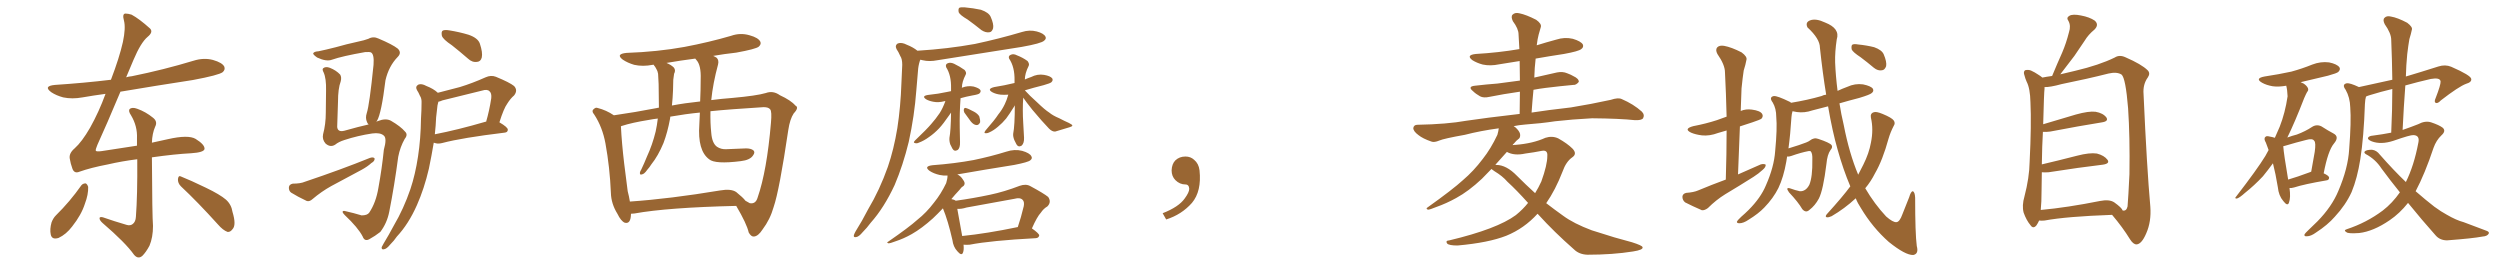 <svg xmlns="http://www.w3.org/2000/svg" xmlns:xlink="http://www.w3.org/1999/xlink" width="1350" height="150"><path fill="#996633" padding="10" d="M43.95 100.05L43.95 100.05Q44.82 99.02 46.29 99.02L46.29 99.02Q47.17 99.46 47.61 100.93L47.61 100.93Q47.75 105.03 45.85 110.01L45.85 110.01Q43.95 116.02 38.96 122.31L38.96 122.31Q35.74 126.56 31.64 128.47L31.64 128.47Q27.98 129.64 27.39 126.56L27.39 126.56Q26.81 123.78 27.83 120.12L27.83 120.12Q28.71 117.77 30.18 116.31L30.18 116.31Q37.79 108.84 43.95 100.05ZM97.71 100.63L97.71 100.63Q95.95 98.88 96.09 96.68L96.09 96.68Q96.39 94.48 97.85 95.36L97.85 95.36Q102.69 97.27 111.18 101.37L111.18 101.37Q118.80 105.03 122.02 107.81L122.02 107.81Q124.95 110.45 125.54 114.40L125.54 114.40Q127.73 121.58 125.54 123.78L125.54 123.78Q124.37 125.39 122.90 125.24L122.90 125.24Q120.41 124.37 117.63 121.14L117.63 121.14Q106.64 108.98 97.71 100.63ZM82.03 84.96L82.03 84.96L82.03 84.96Q82.18 116.75 82.62 122.02L82.62 122.02Q82.62 128.17 80.71 132.71L80.71 132.71Q78.81 136.23 76.90 138.13L76.90 138.13Q74.56 140.19 72.36 137.55L72.36 137.55Q67.82 131.10 55.37 120.41L55.37 120.41Q53.91 119.09 53.76 118.07L53.76 118.07Q53.61 116.89 55.52 117.33L55.52 117.33Q61.82 119.53 68.41 121.44L68.41 121.44Q70.31 122.02 71.63 121.00L71.63 121.00Q73.24 119.82 73.39 117.04L73.39 117.04Q74.27 105.47 74.12 85.99L74.12 85.99Q65.92 87.01 58.30 88.77L58.30 88.77Q49.07 90.53 42.92 92.72L42.92 92.72Q40.14 93.90 39.11 91.11L39.11 91.11Q38.09 88.33 37.65 85.55L37.65 85.55Q37.21 82.76 40.28 80.13L40.28 80.13Q44.24 76.61 48.63 68.99L48.63 68.99Q53.47 60.35 56.98 50.68L56.98 50.68Q50.39 51.56 44.53 52.59L44.53 52.59Q38.96 53.61 34.13 52.59L34.13 52.59Q30.32 51.56 27.69 49.80L27.69 49.80Q23.14 46.44 29.74 45.85L29.74 45.85Q45.41 44.82 59.91 43.07L59.91 43.07Q64.45 31.20 66.36 22.71L66.36 22.71Q67.97 15.09 66.94 11.13L66.94 11.13Q65.92 7.47 67.68 7.32L67.68 7.32Q69.14 7.32 71.04 7.91L71.04 7.91Q75.15 10.11 81.01 15.38L81.01 15.38Q82.91 17.29 79.69 19.92L79.69 19.92Q76.03 23.00 72.07 32.37L72.07 32.37Q70.02 37.21 68.12 41.75L68.12 41.75Q69.43 41.31 71.19 41.16L71.19 41.16Q88.48 37.65 104.44 32.81L104.44 32.81Q110.01 31.05 114.99 32.37L114.99 32.37Q120.12 33.84 121.14 36.04L121.14 36.04Q121.73 37.65 120.26 38.96L120.26 38.96Q118.21 40.58 104.15 43.21L104.15 43.21Q84.08 46.29 65.04 49.51L65.04 49.51Q57.42 67.68 52.59 78.22L52.59 78.22Q51.56 80.71 51.71 81.30L51.71 81.30Q51.86 82.03 54.93 81.59L54.93 81.59Q65.19 79.98 73.97 78.66L73.97 78.66Q73.97 76.61 73.97 74.71L73.97 74.71Q74.27 68.12 70.75 62.26L70.75 62.26Q69.14 59.91 70.02 58.89L70.02 58.89Q71.34 57.71 74.12 58.74L74.12 58.74Q78.66 60.35 82.62 63.57L82.62 63.57Q85.25 65.63 83.79 68.41L83.79 68.41Q82.18 72.07 82.03 77.05L82.03 77.05Q86.57 76.03 90.67 75.15L90.67 75.15Q101.66 72.66 105.62 75L105.62 75Q110.60 78.08 110.45 80.42L110.45 80.42Q110.16 82.32 103.13 82.76L103.13 82.76Q94.48 83.20 82.03 84.96ZM203.32 65.77L203.32 65.77Q203.61 65.48 204.20 65.33L204.20 65.33Q208.30 63.72 211.08 65.19L211.08 65.19Q216.36 68.26 218.70 71.04L218.70 71.04Q220.46 72.66 218.55 75L218.55 75Q216.06 79.39 215.04 84.67L215.04 84.67Q212.99 100.20 210.21 114.26L210.21 114.26Q209.03 120.41 205.37 125.24L205.37 125.24Q202.59 127.44 199.37 129.20L199.37 129.20Q196.88 130.52 195.85 127.73L195.85 127.73Q193.36 122.90 186.18 116.16L186.18 116.16Q185.01 114.99 185.01 114.40L185.01 114.40Q185.01 113.53 186.91 114.11L186.91 114.11Q190.87 114.99 195.26 116.31L195.26 116.31Q198.34 116.31 199.37 114.84L199.37 114.84Q203.03 109.42 204.35 101.37L204.35 101.37Q206.25 90.97 207.28 80.86L207.28 80.86Q209.03 74.71 207.28 73.24L207.28 73.24Q205.37 71.48 200.98 72.07L200.98 72.07Q193.21 73.24 186.04 75.59L186.04 75.59Q182.81 76.61 181.05 78.08L181.05 78.08Q178.42 79.83 175.78 77.49L175.78 77.49Q173.88 75.29 174.46 72.51L174.46 72.51Q175.93 67.09 175.93 60.79L175.93 60.79Q176.07 54.20 176.07 48.93L176.07 48.93Q176.22 42.33 174.76 39.11L174.76 39.11Q173.88 37.50 174.46 36.91L174.46 36.91Q175.78 35.74 178.13 36.62L178.13 36.62Q181.49 37.94 183.69 40.28L183.69 40.28Q184.57 41.75 183.98 43.95L183.98 43.95Q182.52 47.90 182.52 54.93L182.52 54.93Q182.23 61.82 182.08 68.55L182.08 68.55Q182.37 71.48 185.89 70.61L185.89 70.61Q194.24 68.26 198.34 67.38L198.34 67.38Q198.63 67.24 199.07 67.24L199.07 67.24Q198.34 66.50 198.19 65.92L198.19 65.92Q197.17 63.72 198.05 61.08L198.05 61.08Q199.51 56.69 201.71 35.01L201.71 35.01Q202.15 29.15 200.24 28.27L200.24 28.27Q199.51 27.98 197.17 28.13L197.17 28.13Q184.72 30.32 179.30 32.23L179.30 32.23Q176.22 33.40 171.24 31.05L171.24 31.05Q168.75 29.30 169.19 28.71L169.19 28.71Q169.63 27.83 171.97 27.69L171.97 27.69Q175.63 26.95 181.35 25.49L181.35 25.49Q186.91 23.88 193.65 22.41L193.65 22.41Q196.58 21.83 198.93 20.95L198.93 20.95Q201.56 19.48 204.35 20.80L204.35 20.80Q211.96 24.02 214.75 26.22L214.75 26.22Q217.09 28.42 214.75 30.76L214.75 30.76Q209.91 35.74 208.15 43.36L208.15 43.36Q205.96 61.23 203.61 65.19L203.61 65.19Q203.32 65.33 203.32 65.77ZM158.06 99.17L158.06 99.17Q162.30 99.17 164.65 98.14L164.65 98.14Q184.28 91.55 199.80 85.25L199.80 85.25Q201.71 84.67 202.29 85.55L202.29 85.55Q202.44 87.01 200.54 88.04L200.54 88.04Q198.49 89.94 195.26 91.70L195.26 91.70Q187.21 96.09 178.86 100.49L178.86 100.49Q173.58 103.42 168.75 107.52L168.75 107.52Q167.14 108.98 165.67 108.54L165.67 108.54Q160.69 106.20 157.18 104.00L157.18 104.00Q155.86 102.98 156.01 101.07L156.01 101.07Q156.15 99.61 158.06 99.17ZM244.04 24.46L244.04 24.46Q239.21 21.24 238.62 19.34L238.62 19.34Q238.18 17.14 239.06 16.55L239.06 16.55Q240.09 15.97 242.72 16.41L242.72 16.41Q248.14 17.29 252.98 18.75L252.98 18.75Q258.11 20.51 259.13 23.58L259.13 23.58Q260.74 28.42 260.16 31.05L260.16 31.05Q259.57 33.25 257.67 33.40L257.67 33.40Q255.03 33.84 252.69 31.64L252.69 31.64Q248.14 27.69 244.04 24.46ZM236.43 50.10L236.43 50.10Q242.43 48.49 248.29 47.02L248.29 47.02Q255.03 44.97 262.21 41.75L262.21 41.75Q265.14 40.43 267.77 41.46L267.77 41.46Q275.24 44.53 277.59 46.44L277.59 46.44Q279.79 48.78 277.59 51.56L277.59 51.56Q275.68 53.17 273.93 55.96L273.93 55.96Q272.02 58.59 269.68 66.06L269.68 66.06Q274.22 68.70 274.22 70.02L274.22 70.02Q274.22 71.48 272.46 71.63L272.46 71.63Q249.46 74.41 238.92 77.20L238.92 77.20Q236.72 77.78 235.25 77.34L235.25 77.34Q234.81 77.20 234.23 77.05L234.23 77.05Q233.06 84.08 231.59 91.11L231.59 91.11Q229.10 101.81 225.15 110.74L225.15 110.74Q220.61 121.00 214.31 127.73L214.31 127.73Q212.84 129.93 210.64 132.13L210.64 132.13Q208.74 134.47 207.28 134.62L207.28 134.62Q205.96 134.91 206.10 133.45L206.10 133.45Q206.54 132.57 207.13 131.54L207.13 131.54Q210.06 126.71 212.70 121.73L212.70 121.73Q217.97 112.79 221.63 102.10L221.63 102.10Q224.27 94.19 225.73 84.52L225.73 84.52Q227.20 75 227.34 64.01L227.34 64.01Q227.64 59.33 227.64 55.66L227.64 55.66Q227.78 53.17 226.76 51.71L226.76 51.71Q226.03 49.95 225.15 48.63L225.15 48.63Q224.12 46.73 225.88 45.70L225.88 45.70Q227.64 44.97 230.27 46.44L230.27 46.44Q234.08 47.90 236.43 50.10ZM235.25 67.82L235.25 67.82L235.25 67.82Q234.96 70.17 234.81 72.51L234.81 72.51Q246.97 70.17 262.06 65.77L262.06 65.77Q262.35 65.63 262.50 65.77L262.50 65.77Q264.26 59.77 265.28 53.03L265.28 53.03Q265.58 50.24 264.26 49.22L264.26 49.22Q263.09 48.05 260.30 48.93L260.30 48.93Q249.90 51.42 238.92 54.20L238.92 54.20Q237.60 54.79 236.72 54.93L236.72 54.93Q236.13 56.84 235.99 59.18L235.99 59.18Q235.40 63.28 235.25 67.82ZM340.72 115.43L340.72 115.43Q340.72 115.58 340.72 115.72L340.72 115.72Q340.58 121.14 337.35 120.26L337.35 120.26Q335.30 119.38 333.40 115.43L333.40 115.43Q330.03 110.01 329.88 104.15L329.88 104.15Q329.30 90.38 326.95 77.49L326.95 77.49Q325.34 68.70 320.95 61.96L320.95 61.96Q319.19 59.91 320.65 58.89L320.65 58.89Q321.68 57.86 322.71 58.30L322.71 58.30Q327.39 59.47 331.49 62.26L331.49 62.26Q342.92 60.64 354.93 58.30L354.93 58.30Q355.22 58.15 355.81 58.15L355.81 58.15Q355.81 52.15 355.66 45.41L355.66 45.41Q355.52 42.19 355.37 39.84L355.37 39.84Q355.08 38.23 354.49 37.35L354.49 37.35Q353.76 35.89 353.17 35.30L353.17 35.30Q353.03 35.01 353.03 35.01L353.03 35.01Q352.59 34.86 352.44 35.01L352.44 35.01Q347.02 36.04 342.48 35.01L342.48 35.01Q338.96 33.98 336.33 32.23L336.33 32.23Q332.23 29.15 338.38 28.56L338.38 28.56Q355.08 27.98 369.58 25.34L369.58 25.34Q382.76 22.85 394.78 19.34L394.78 19.34Q399.76 17.58 404.74 19.04L404.74 19.04Q409.57 20.36 410.60 22.56L410.60 22.56Q411.18 23.88 409.72 25.20L409.72 25.20Q408.11 26.51 397.56 28.42L397.56 28.42Q390.97 29.15 385.11 30.18L385.11 30.18Q386.13 30.62 387.01 31.20L387.01 31.20Q388.33 32.52 387.74 34.86L387.74 34.86Q384.96 45.12 384.08 54.05L384.08 54.05Q389.65 53.32 395.51 52.88L395.51 52.88Q408.54 51.71 413.53 50.24L413.53 50.24Q417.48 48.78 421.14 51.42L421.14 51.42Q427.15 54.20 429.49 56.98L429.49 56.98Q431.69 58.01 428.61 61.23L428.61 61.23Q426.56 64.31 425.68 70.17L425.68 70.17Q420.85 102.83 417.77 111.77L417.77 111.77Q415.87 118.51 411.77 123.93L411.77 123.93Q409.42 127.59 407.08 127.73L407.08 127.73Q405.62 127.88 404.30 125.54L404.30 125.54Q403.27 120.85 397.56 111.18L397.56 111.18Q360.35 112.06 342.63 115.28L342.63 115.28Q341.31 115.43 340.72 115.43ZM397.56 103.71L397.56 103.71Q401.22 106.64 402.54 108.40L402.54 108.40Q403.86 109.13 404.88 109.72L404.88 109.72Q408.11 110.30 409.13 106.64L409.13 106.64Q414.11 92.29 416.31 66.36L416.31 66.36Q416.89 60.06 415.87 59.03L415.87 59.03Q414.99 57.86 412.35 57.86L412.35 57.86Q393.46 59.03 383.64 60.06L383.64 60.06Q383.50 66.36 384.08 71.78L384.08 71.78Q384.52 77.34 387.16 79.25L387.16 79.25Q389.36 80.71 392.14 80.57L392.14 80.57Q397.56 80.27 402.83 80.13L402.83 80.13Q405.47 80.13 406.79 81.15L406.79 81.15Q407.96 82.18 406.64 83.94L406.64 83.94Q405.03 86.43 400.05 87.01L400.05 87.01Q386.13 88.77 382.91 85.99L382.91 85.99Q376.61 81.30 377.64 67.24L377.64 67.24Q377.78 63.87 377.93 60.79L377.93 60.79Q370.31 61.52 361.96 62.99L361.96 62.99Q361.82 63.57 361.82 64.16L361.82 64.16Q360.50 71.34 358.30 77.20L358.30 77.20Q355.37 84.23 351.71 88.77L351.71 88.77Q350.83 90.23 349.51 91.70L349.51 91.70Q347.90 94.04 346.58 94.19L346.58 94.19Q345.41 94.63 345.56 93.16L345.56 93.16Q345.70 92.43 346.29 91.55L346.29 91.55Q347.90 88.18 349.37 84.52L349.37 84.52Q352.29 78.22 354.05 71.04L354.05 71.04Q354.79 67.68 355.22 64.01L355.22 64.01Q352.59 64.31 350.39 64.75L350.39 64.75Q341.31 66.21 335.89 67.97L335.89 67.97Q335.30 68.12 335.30 68.26L335.30 68.26Q335.74 77.20 337.06 88.33L337.06 88.33Q338.09 96.97 338.96 103.27L338.96 103.27Q339.70 106.05 340.14 108.84L340.14 108.84Q361.67 107.37 388.92 102.83L388.92 102.83Q394.78 101.81 397.56 103.71ZM378.08 54.79L378.08 54.79L378.08 54.79Q378.37 48.49 378.37 42.77L378.37 42.77Q378.66 35.16 376.03 32.37L376.03 32.37Q375.59 31.79 375.44 31.64L375.44 31.64Q367.38 32.67 359.91 33.98L359.91 33.98Q362.40 35.01 363.87 36.47L363.87 36.47Q365.04 37.94 364.01 39.84L364.01 39.84Q363.72 41.60 363.57 43.07L363.57 43.07Q363.43 45.70 363.43 48.78L363.43 48.78Q363.28 52.88 362.84 56.98L362.84 56.98Q369.73 55.66 378.08 54.79ZM522.51 10.55L522.51 10.55Q518.26 8.06 517.68 6.59L517.68 6.59Q517.38 4.83 517.97 4.25L517.97 4.25Q518.70 3.81 520.90 3.96L520.90 3.96Q525.59 4.39 529.69 5.27L529.69 5.27Q533.94 6.74 534.96 9.08L534.96 9.08Q536.72 13.04 536.28 15.23L536.28 15.23Q535.69 17.29 534.23 17.43L534.23 17.43Q532.18 17.72 529.98 16.26L529.98 16.26Q526.17 13.18 522.51 10.55ZM495.41 27.39L495.41 27.39Q511.96 26.37 526.46 23.73L526.46 23.73Q539.50 20.95 551.81 17.29L551.81 17.29Q555.91 15.97 559.86 16.99L559.86 16.99Q563.67 18.02 564.55 19.78L564.55 19.78Q565.14 20.95 563.82 21.97L563.82 21.97Q562.35 23.44 551.66 25.34L551.66 25.34Q528.37 29.00 506.25 32.52L506.25 32.52Q501.86 33.40 498.19 32.52L498.19 32.52Q497.61 32.37 497.02 32.23L497.02 32.23Q496.88 32.37 496.73 32.81L496.73 32.81Q495.85 35.60 495.70 38.38L495.70 38.38Q495.26 43.36 494.82 48.78L494.82 48.78Q493.80 62.55 490.72 76.61L490.72 76.61Q487.65 89.21 483.11 99.90L483.11 99.90Q477.39 112.21 470.21 120.26L470.21 120.26Q468.16 123.05 465.82 125.39L465.82 125.39Q463.77 127.88 462.30 128.03L462.30 128.03Q460.69 128.32 461.13 126.86L461.13 126.86Q461.43 125.98 462.01 124.95L462.01 124.95Q465.53 119.38 468.75 113.09L468.75 113.09Q475.05 102.54 479.44 90.09L479.44 90.09Q482.67 80.71 484.57 69.14L484.57 69.14Q486.33 57.71 486.77 44.82L486.77 44.82Q487.06 39.40 487.21 35.01L487.21 35.01Q487.21 31.79 486.18 30.32L486.18 30.32Q485.16 27.98 484.13 26.51L484.13 26.51Q483.11 24.46 484.86 23.44L484.86 23.44Q486.91 22.71 489.70 24.17L489.70 24.17Q493.07 25.49 495.41 27.39ZM510.50 54.64L510.50 54.64Q510.21 54.49 510.06 54.64L510.06 54.64Q506.69 55.52 503.91 54.93L503.91 54.93Q501.56 54.49 500.10 53.61L500.10 53.61Q497.46 51.86 501.12 51.27L501.12 51.27Q506.84 50.68 511.38 49.66L511.38 49.66Q512.55 49.37 513.57 49.22L513.57 49.22Q513.57 48.19 513.57 47.61L513.57 47.61Q513.72 40.72 510.94 36.33L510.94 36.33Q510.35 34.72 511.82 34.13L511.82 34.13Q513.28 33.54 515.19 34.42L515.19 34.42Q518.26 35.89 520.90 37.79L520.90 37.79Q522.07 39.26 521.48 40.28L521.48 40.28Q519.43 44.24 519.43 47.31L519.43 47.31Q519.29 47.31 519.29 47.46L519.29 47.46Q519.43 47.31 519.58 47.31L519.58 47.31Q522.66 46.14 525.73 46.73L525.73 46.73Q528.81 47.61 529.39 48.63L529.39 48.63Q529.83 49.51 528.96 50.39L528.96 50.39Q528.52 50.98 525 51.56L525 51.56Q521.78 52.15 518.70 53.03L518.70 53.03Q518.12 60.79 518.26 69.14L518.26 69.14Q518.26 72.95 518.41 76.61L518.41 76.61Q518.55 79.98 517.09 81.01L517.09 81.01Q515.33 82.03 514.31 80.27L514.31 80.27Q513.72 78.96 513.13 77.93L513.13 77.93Q512.55 76.17 512.70 74.41L512.70 74.41Q513.43 70.61 513.57 60.79L513.57 60.79Q513.13 61.38 512.55 62.26L512.55 62.26Q509.33 66.94 507.13 69.29L507.13 69.29Q504.49 72.07 501.71 73.97L501.71 73.97Q498.93 76.03 496.14 77.05L496.14 77.05Q494.97 77.64 493.95 77.20L493.95 77.20Q492.92 77.05 494.24 75.73L494.24 75.73Q500.54 69.73 502.88 66.94L502.88 66.94Q505.22 64.31 507.42 61.08L507.42 61.08Q509.03 58.59 510.50 54.64ZM520.75 60.79L520.75 60.79Q520.31 59.77 520.46 59.18L520.46 59.18Q520.61 58.15 521.48 58.30L521.48 58.30Q522.80 58.59 526.03 60.35L526.03 60.35Q527.93 61.38 528.81 62.84L528.81 62.84Q529.39 64.75 529.25 66.06L529.25 66.06Q528.52 67.68 527.20 67.53L527.20 67.53Q525.73 67.38 524.27 65.63L524.27 65.63Q522.51 63.13 520.75 60.79ZM552.54 52.73L552.54 52.73Q552.10 59.33 552.54 66.36L552.54 66.36Q552.83 70.17 552.98 74.27L552.98 74.27Q553.13 77.34 551.66 78.66L551.66 78.66Q549.90 79.69 548.88 77.93L548.88 77.93Q548.29 76.61 547.71 75.59L547.71 75.59Q546.97 73.68 547.12 72.22L547.12 72.22Q548.00 67.82 548.00 56.84L548.00 56.84Q547.85 56.98 547.71 57.42L547.71 57.42Q545.07 61.67 543.31 64.01L543.31 64.01Q541.26 66.50 538.92 68.41L538.92 68.41Q536.57 70.46 534.23 71.48L534.23 71.48Q533.06 72.07 532.03 71.92L532.03 71.92Q531.15 71.92 532.18 70.46L532.18 70.46Q537.30 64.60 539.06 61.82L539.06 61.82Q541.11 59.33 542.58 56.25L542.58 56.25Q543.60 54.20 544.48 51.12L544.48 51.12Q542.14 51.27 540.38 51.12L540.38 51.12Q537.74 50.83 535.84 49.80L535.84 49.80Q532.76 48.05 536.87 47.02L536.87 47.02Q542.43 46.14 547.85 44.82L547.85 44.82Q547.85 44.09 547.85 43.51L547.85 43.51Q548.00 36.18 544.92 31.64L544.92 31.64Q544.34 30.18 545.80 29.59L545.80 29.59Q547.27 28.86 549.17 29.88L549.17 29.88Q552.25 31.05 554.88 32.96L554.88 32.96Q556.05 34.57 555.47 35.60L555.47 35.60Q553.42 39.70 553.42 42.92L553.42 42.92Q555.03 42.19 556.79 41.60L556.79 41.60Q560.16 39.84 563.82 40.43L563.82 40.43Q567.19 41.02 568.21 42.33L568.21 42.33Q568.80 43.36 567.77 44.38L567.77 44.38Q567.19 44.97 563.53 46.00L563.53 46.00Q558.25 47.31 553.42 48.78L553.42 48.78Q555.91 51.56 560.01 55.22L560.01 55.22Q564.26 59.33 566.60 60.79L566.60 60.79Q568.51 62.40 572.02 63.87L572.02 63.87Q574.80 65.33 577.15 66.36L577.15 66.36Q579.20 67.38 579.05 67.82L579.05 67.82Q579.05 68.26 577.59 68.70L577.59 68.70Q573.93 69.73 569.82 71.04L569.82 71.04Q568.21 71.19 566.46 69.43L566.46 69.43Q562.79 65.63 557.52 59.33L557.52 59.33Q554.00 54.93 552.54 52.73ZM520.31 132.13L520.31 132.13Q520.61 134.91 520.02 136.38L520.02 136.38Q519.29 138.43 516.94 135.64L516.94 135.64Q514.75 133.30 514.31 129.64L514.31 129.64Q511.96 119.24 509.18 112.50L509.18 112.50Q506.10 115.72 503.76 117.92L503.76 117.92Q497.75 123.34 492.33 126.42L492.33 126.42Q487.94 128.91 483.40 130.37L483.40 130.37Q480.76 131.40 479.74 131.40L479.74 131.40Q478.56 130.96 479.59 130.52L479.59 130.52Q490.87 122.75 495.41 118.65L495.41 118.65Q500.24 114.84 504.35 109.42L504.35 109.42Q508.15 104.74 510.94 98.88L510.94 98.88Q511.67 96.53 511.67 94.78L511.67 94.78Q509.33 94.92 507.42 94.48L507.42 94.48Q504.20 93.75 502.00 92.29L502.00 92.29Q498.63 89.79 503.61 89.21L503.61 89.21Q515.48 88.33 525.73 86.43L525.73 86.43Q534.96 84.52 543.46 81.88L543.46 81.88Q547.85 80.42 551.95 81.45L551.95 81.45Q556.05 82.62 556.93 84.38L556.93 84.38Q557.67 85.55 556.35 86.57L556.35 86.57Q555.18 87.60 547.71 89.06L547.71 89.06Q532.03 91.55 516.94 94.19L516.94 94.19Q518.55 94.92 519.58 96.39L519.58 96.39Q520.75 97.85 520.90 98.88L520.90 98.88Q520.90 100.05 520.02 100.63L520.02 100.63Q519.14 101.07 518.12 102.54L518.12 102.54Q515.63 105.18 513.72 107.52L513.72 107.52Q515.33 107.81 515.92 108.25L515.92 108.25Q515.92 108.25 516.06 108.40L516.06 108.40Q525.59 107.08 534.52 105.18L534.52 105.18Q542.29 103.56 550.63 100.34L550.63 100.34Q554.00 99.17 556.35 100.49L556.35 100.49Q563.67 104.44 566.02 106.35L566.02 106.35Q567.92 109.13 565.58 111.47L565.58 111.47Q563.53 112.65 562.06 114.84L562.06 114.84Q560.01 117.04 557.23 123.34L557.23 123.34Q561.18 126.12 561.18 127.15L561.18 127.15Q560.89 128.47 559.42 128.61L559.42 128.61Q534.81 129.93 523.68 132.13L523.68 132.13Q521.78 132.28 520.31 132.13ZM519.58 127.44L519.58 127.44L519.58 127.44Q532.76 126.12 549.61 122.61L549.61 122.61Q551.37 117.48 552.83 111.33L552.83 111.33Q553.27 108.98 552.25 107.96L552.25 107.96Q550.93 106.49 547.71 107.37L547.71 107.37Q535.11 109.72 521.92 112.06L521.92 112.06Q519.14 112.94 516.94 112.79L516.94 112.79Q517.68 116.75 519.58 127.44ZM647.75 91.99L647.75 91.99L647.75 91.99Q648.93 103.27 643.65 109.57L643.65 109.57Q638.09 115.87 629.74 118.51L629.74 118.51L627.83 115.14Q636.47 111.77 639.70 107.23L639.70 107.23Q642.19 103.86 642.19 101.95L642.19 101.95Q642.04 99.61 640.14 99.61L640.14 99.61Q637.06 99.61 634.72 97.27L634.72 97.27Q632.67 95.21 632.67 91.99L632.67 91.99Q632.81 88.48 634.72 86.57L634.72 86.57Q636.91 84.52 640.14 84.52L640.14 84.52Q642.92 84.52 644.82 86.28L644.82 86.28Q647.31 88.33 647.75 91.99ZM830.27 115.43L830.27 115.43Q823.10 123.34 813.43 127.29L813.43 127.29Q803.76 131.10 787.06 132.57L787.06 132.57Q782.52 132.57 781.49 131.54L781.49 131.54Q780.32 129.93 782.67 129.79L782.67 129.79Q808.45 123.63 818.55 116.16L818.55 116.16Q822.36 113.09 825.15 109.57L825.15 109.57Q818.99 102.69 814.01 98.14L814.01 98.14Q811.38 95.07 806.98 92.43L806.98 92.43Q805.96 91.70 805.37 91.26L805.37 91.26Q802.59 94.19 800.24 96.53L800.24 96.53Q793.07 103.27 786.33 106.93L786.33 106.93Q781.05 109.86 775.63 111.77L775.63 111.77Q772.12 113.23 771.09 113.23L771.09 113.23Q769.78 112.65 770.80 112.06L770.80 112.06Q784.57 102.25 789.99 97.27L789.99 97.27Q795.70 92.43 800.68 85.84L800.68 85.84Q805.08 80.27 808.59 72.80L808.59 72.80Q809.18 70.75 809.33 69.29L809.33 69.29Q799.51 70.61 791.02 72.80L791.02 72.80Q779.59 74.85 777.25 75.88L777.25 75.88Q774.46 77.05 773.00 76.46L773.00 76.46Q768.31 74.85 765.97 72.95L765.97 72.95Q763.18 70.90 763.18 69.14L763.18 69.14Q763.48 67.38 765.38 67.38L765.38 67.38Q781.35 67.09 791.89 65.19L791.89 65.19Q801.56 63.72 820.61 61.52L820.61 61.52Q820.61 55.22 820.75 49.51L820.75 49.51Q811.52 50.83 804.35 52.29L804.35 52.29Q801.12 53.03 799.22 52.00L799.22 52.00Q796.88 50.68 795.41 49.22L795.41 49.22Q792.33 46.73 796.44 46.29L796.44 46.29Q802.73 45.56 808.59 45.12L808.59 45.12Q814.45 44.38 820.75 43.51L820.75 43.51Q820.75 37.94 820.61 32.96L820.61 32.96Q814.89 33.84 809.62 34.72L809.62 34.72Q804.79 35.74 800.68 34.86L800.68 34.86Q797.46 33.98 795.12 32.52L795.12 32.52Q791.46 29.74 796.88 29.15L796.88 29.15Q809.33 28.42 820.46 26.51L820.46 26.51Q820.17 22.27 820.02 18.60L820.02 18.60Q820.02 15.53 816.94 11.43L816.94 11.43Q815.77 8.94 816.80 7.91L816.80 7.91Q818.12 6.59 820.46 7.18L820.46 7.18Q824.12 7.91 829.54 10.69L829.54 10.69Q832.62 12.89 832.03 14.65L832.03 14.65Q831.45 16.41 830.86 18.75L830.86 18.75Q830.27 20.95 829.83 24.46L829.83 24.46Q834.96 22.85 840.38 21.39L840.38 21.39Q844.92 19.92 849.32 20.95L849.32 20.95Q853.71 22.27 854.74 24.02L854.74 24.02Q855.32 25.49 853.86 26.51L853.86 26.51Q852.54 27.69 844.48 29.15L844.48 29.15Q836.72 30.32 829.25 31.64L829.25 31.64Q828.66 36.62 828.52 41.89L828.52 41.89Q834.67 40.43 840.82 39.11L840.82 39.11Q843.90 38.53 846.24 39.55L846.24 39.55Q848.58 40.43 849.46 41.02L849.46 41.02Q852.69 42.48 852.54 44.24L852.54 44.24Q851.07 46.00 849.61 45.85L849.61 45.85Q843.02 46.44 834.67 47.46L834.67 47.46Q831.15 47.90 828.08 48.49L828.08 48.49Q827.49 54.49 827.05 60.79L827.05 60.79Q835.40 59.47 848.29 58.01L848.29 58.01Q859.13 56.25 869.82 53.91L869.82 53.91Q873.78 52.59 875.68 53.47L875.68 53.47Q882.13 56.25 886.52 60.21L886.52 60.21Q888.28 61.96 887.26 63.87L887.26 63.87Q886.38 65.04 882.86 64.89L882.86 64.89Q874.80 64.01 859.72 63.87L859.72 63.87Q848.73 64.45 839.79 65.48L839.79 65.48Q832.03 66.65 823.68 67.24L823.68 67.24Q820.17 67.53 817.38 68.12L817.38 68.12Q818.41 68.70 819.29 69.73L819.29 69.73Q820.90 71.48 820.90 72.95L820.90 72.95Q820.90 74.56 819.87 75.15L819.87 75.15Q818.99 75.73 817.53 77.49L817.53 77.49Q816.94 77.93 816.80 78.37L816.80 78.37Q817.53 78.22 818.41 78.22L818.41 78.22Q827.78 77.49 834.52 74.41L834.52 74.41Q838.18 73.24 841.41 74.71L841.41 74.71Q846.39 77.49 849.17 80.27L849.17 80.27Q851.81 83.06 849.02 84.96L849.02 84.96Q845.65 87.30 843.75 92.72L843.75 92.72Q839.94 102.54 834.96 109.72L834.96 109.72Q839.50 113.23 844.04 116.46L844.04 116.46Q849.76 120.70 859.57 124.37L859.57 124.37Q864.11 125.83 871.73 128.17L871.73 128.17Q876.71 129.49 881.25 130.81L881.25 130.81Q886.82 132.57 886.96 133.45L886.96 133.45Q887.55 134.91 881.84 135.79L881.84 135.79Q870.85 137.55 857.23 137.55L857.23 137.55Q852.69 137.40 849.90 134.62L849.90 134.62Q839.21 125.24 830.71 115.87L830.71 115.87Q830.42 115.58 830.27 115.43ZM819.14 94.92L819.14 94.92L819.14 94.92Q823.97 99.76 828.96 104.30L828.96 104.30Q830.86 101.22 832.32 98.00L832.32 98.00Q835.55 89.06 835.55 84.23L835.55 84.23Q835.84 80.86 832.62 81.45L832.62 81.45Q828.22 82.32 823.68 82.91L823.68 82.91Q817.68 84.23 813.72 82.03L813.72 82.03Q810.21 85.84 807.42 89.06L807.42 89.06Q807.57 88.92 808.01 89.06L808.01 89.06Q813.43 89.06 819.14 94.92ZM931.93 96.97L931.93 96.97Q932.37 82.91 932.37 70.46L932.37 70.46Q929.74 71.19 927.83 71.78L927.83 71.78Q923.14 73.54 919.04 73.10L919.04 73.10Q915.53 72.66 913.18 71.63L913.18 71.63Q908.94 69.58 914.36 68.12L914.36 68.12Q921.24 66.80 927.10 64.89L927.10 64.89Q929.74 63.87 932.37 62.99L932.37 62.99Q932.08 50.54 931.49 39.11L931.49 39.11Q931.49 35.01 927.39 29.15L927.39 29.15Q926.22 26.95 927.25 25.63L927.25 25.63Q928.42 24.32 931.05 24.76L931.05 24.76Q935.01 25.49 940.43 28.27L940.43 28.27Q943.65 30.62 943.07 32.37L943.07 32.37Q942.63 34.86 941.60 38.09L941.60 38.09Q941.02 41.89 940.43 47.75L940.43 47.75Q940.14 53.61 939.99 59.91L939.99 59.91Q942.77 58.74 946.00 59.18L946.00 59.18Q950.54 59.77 951.56 61.52L951.56 61.52Q952.29 62.70 951.27 64.01L951.27 64.01Q950.68 64.60 946.29 66.06L946.29 66.06Q942.63 67.24 939.55 68.26L939.55 68.26Q939.11 80.86 938.53 94.19L938.53 94.19Q944.97 91.41 950.83 88.77L950.83 88.77Q952.59 88.33 953.47 88.92L953.47 88.92Q953.61 90.23 951.86 91.70L951.86 91.70Q949.66 93.75 946.88 95.51L946.88 95.51Q939.26 100.34 931.64 104.88L931.64 104.88Q926.66 107.96 922.27 112.35L922.27 112.35Q920.51 113.67 919.04 113.53L919.04 113.53Q913.62 111.18 909.96 109.28L909.96 109.28Q908.50 108.11 908.50 106.20L908.50 106.20Q908.64 104.59 910.55 104.15L910.55 104.15Q914.65 103.86 916.99 102.83L916.99 102.83Q924.32 99.76 931.93 96.97ZM999.17 100.63L999.17 100.63Q995.36 91.70 992.29 80.71L992.29 80.71Q989.50 71.04 987.16 57.42L987.16 57.42Q982.62 58.59 978.66 59.62L978.66 59.62Q974.41 61.08 970.31 60.50L970.31 60.50Q968.99 60.21 967.97 60.06L967.97 60.06Q967.53 61.38 967.38 63.28L967.38 63.28Q966.80 72.66 965.77 80.13L965.77 80.13Q968.26 79.39 971.34 78.37L971.34 78.37Q976.32 76.76 977.34 75.88L977.34 75.88Q979.54 74.12 981.88 75L981.88 75Q988.04 77.05 989.06 78.37L989.06 78.37Q989.79 79.54 988.48 81.01L988.48 81.01Q986.72 83.50 986.28 88.48L986.28 88.48Q984.52 102.69 982.18 107.23L982.18 107.23Q980.13 111.04 977.05 113.38L977.05 113.38Q975.15 115.14 973.24 112.94L973.24 112.94Q971.04 109.13 966.06 103.86L966.06 103.86Q963.87 100.78 966.94 101.81L966.94 101.81Q969.29 102.69 971.92 103.27L971.92 103.27Q975.15 103.42 977.05 99.76L977.05 99.76Q978.81 95.51 978.66 86.28L978.66 86.28Q978.81 82.76 977.78 81.74L977.78 81.74Q977.64 81.45 976.61 81.59L976.61 81.59Q972.66 82.32 967.24 84.23L967.24 84.23Q966.06 84.67 965.04 84.52L965.04 84.52Q964.75 85.84 964.60 87.30L964.60 87.30Q963.13 95.65 960.35 101.51L960.35 101.51Q957.57 107.08 952.73 112.06L952.73 112.06Q949.51 115.43 944.24 118.65L944.24 118.65Q941.46 120.56 939.26 120.56L939.26 120.56Q937.79 120.56 937.94 119.68L937.94 119.68Q938.38 118.80 940.28 117.04L940.28 117.04Q942.33 115.28 944.24 113.38L944.24 113.38Q950.83 106.79 953.61 100.05L953.61 100.05Q958.01 90.09 958.59 81.59L958.59 81.59Q959.77 69.29 959.18 63.13L959.18 63.13Q959.18 58.59 957.28 55.37L957.28 55.37Q955.08 52.44 957.86 51.86L957.86 51.86Q959.77 51.71 966.36 54.93L966.36 54.93Q966.94 55.08 967.09 55.52L967.09 55.52Q976.03 54.05 983.64 51.86L983.64 51.86Q984.67 51.27 986.13 51.12L986.13 51.12Q984.23 39.55 982.76 25.78L982.76 25.78Q982.76 20.95 976.03 14.79L976.03 14.79Q974.71 12.01 977.49 10.99L977.49 10.99Q980.57 9.81 985.55 12.16L985.55 12.16Q993.75 15.38 991.85 21.24L991.85 21.24Q990.82 27.98 990.97 33.69L990.97 33.69Q991.26 41.02 992.29 49.07L992.29 49.07Q994.78 47.90 997.56 46.88L997.56 46.88Q1001.66 44.97 1006.05 45.56L1006.05 45.56Q1010.30 46.44 1011.33 47.90L1011.33 47.90Q1012.06 49.22 1010.74 50.24L1010.74 50.24Q1009.86 51.12 1004.00 52.88L1004.00 52.88Q998.29 54.35 993.31 55.81L993.31 55.81Q994.19 61.52 995.65 67.68L995.65 67.68Q998.58 82.76 1003.42 94.34L1003.42 94.34Q1004.88 91.55 1006.20 88.92L1006.20 88.92Q1009.28 82.76 1010.30 77.05L1010.30 77.05Q1011.77 69.87 1010.30 63.57L1010.30 63.57Q1009.86 61.23 1011.77 60.64L1011.77 60.64Q1013.09 60.06 1016.60 61.52L1016.60 61.52Q1021.58 63.57 1022.61 65.04L1022.61 65.04Q1023.63 66.50 1022.61 67.97L1022.61 67.97Q1020.85 71.34 1019.82 74.85L1019.82 74.85Q1016.60 86.57 1012.50 93.60L1012.50 93.60Q1010.30 98.00 1007.23 101.66L1007.23 101.66Q1012.21 110.16 1018.51 116.89L1018.51 116.89Q1022.17 120.12 1024.07 119.97L1024.07 119.97Q1025.83 119.82 1027.29 115.72L1027.29 115.72Q1029.05 111.47 1030.96 106.49L1030.96 106.49Q1031.84 103.42 1032.86 103.27L1032.86 103.27Q1034.03 103.56 1034.18 106.79L1034.18 106.79Q1034.18 126.12 1035.06 132.86L1035.06 132.86Q1036.23 137.11 1033.15 137.70L1033.15 137.70Q1028.91 137.84 1019.97 130.66L1019.97 130.66Q1011.18 122.90 1004.88 112.35L1004.88 112.35Q1003.13 109.72 1002.10 107.08L1002.10 107.08Q996.09 112.65 989.06 116.75L989.06 116.75Q987.45 117.48 986.43 117.33L986.43 117.33Q985.40 117.04 986.43 115.72L986.43 115.72Q995.21 106.05 999.17 100.63ZM1004.74 30.91L1004.74 30.91L1004.74 30.91Q1000.49 28.13 999.90 26.66L999.90 26.66Q999.61 24.76 1000.20 24.17L1000.20 24.17Q1001.07 23.58 1003.42 24.02L1003.42 24.02Q1007.96 24.46 1012.06 25.49L1012.06 25.49Q1016.16 26.95 1017.19 29.30L1017.19 29.30Q1018.95 33.40 1018.51 35.74L1018.51 35.74Q1017.77 37.79 1016.31 37.94L1016.31 37.94Q1014.11 38.38 1011.91 36.62L1011.91 36.62Q1008.25 33.54 1004.74 30.91ZM1101.12 119.09L1101.12 119.09Q1100.54 120.41 1099.66 121.73L1099.66 121.73Q1097.90 123.78 1096.44 121.58L1096.44 121.58Q1094.24 118.95 1092.77 114.84L1092.77 114.84Q1091.75 111.04 1093.21 106.05L1093.21 106.05Q1095.85 95.95 1096.00 87.45L1096.00 87.45Q1097.02 67.09 1096.44 55.22L1096.44 55.22Q1096.29 47.75 1094.38 44.09L1094.38 44.09Q1093.65 42.48 1093.21 40.72L1093.21 40.72Q1092.48 38.82 1093.51 37.94L1093.51 37.94Q1095.26 37.50 1096.73 38.09L1096.73 38.09Q1098.93 39.11 1100.39 40.14L1100.39 40.14Q1101.86 41.02 1102.88 41.89L1102.88 41.89Q1104.93 41.46 1108.15 41.02L1108.15 41.02Q1110.94 34.28 1113.57 28.42L1113.57 28.42Q1115.77 23.29 1117.24 17.43L1117.24 17.43Q1118.41 13.92 1116.94 11.28L1116.94 11.28Q1115.63 9.52 1117.53 8.50L1117.53 8.50Q1119.29 7.47 1123.68 8.35L1123.68 8.35Q1128.37 9.23 1131.15 11.13L1131.15 11.13Q1133.64 13.33 1131.01 15.97L1131.01 15.97Q1127.64 18.75 1125.73 21.97L1125.73 21.97Q1122.95 26.07 1120.17 30.18L1120.17 30.18Q1117.09 34.28 1112.55 40.14L1112.55 40.14Q1116.06 39.26 1120.61 38.23L1120.61 38.23Q1133.64 35.16 1141.99 31.05L1141.99 31.05Q1144.48 29.44 1147.71 30.91L1147.71 30.91Q1156.49 34.72 1159.72 37.94L1159.72 37.94Q1161.33 39.55 1159.86 41.75L1159.86 41.75Q1157.08 45.56 1157.52 50.83L1157.52 50.83Q1159.28 90.38 1161.18 111.62L1161.18 111.62Q1161.77 119.68 1158.98 125.98L1158.98 125.98Q1156.49 131.84 1153.71 131.98L1153.71 131.98Q1151.95 131.98 1150.20 129.20L1150.20 129.20Q1146.24 122.75 1140.53 116.02L1140.53 116.02Q1115.92 116.89 1104.05 119.09L1104.05 119.09Q1102.44 119.24 1101.12 119.09ZM1141.70 109.28L1141.70 109.28L1141.70 109.28Q1145.80 112.21 1146.24 113.67L1146.24 113.67Q1148.29 114.11 1148.88 111.47L1148.88 111.47Q1149.32 106.35 1149.90 94.04L1149.90 94.04Q1150.20 73.83 1149.17 58.45L1149.17 58.45Q1147.85 42.19 1145.65 40.28L1145.65 40.28Q1143.16 38.67 1138.62 39.70L1138.62 39.70Q1127.05 42.63 1113.28 45.41L1113.28 45.41Q1106.84 47.17 1104.05 47.02L1104.05 47.02Q1104.05 47.31 1104.05 47.90L1104.05 47.90Q1103.76 49.80 1103.32 67.09L1103.32 67.09Q1111.67 64.60 1121.04 61.82L1121.04 61.82Q1127.93 59.91 1131.59 60.35L1131.59 60.35Q1135.69 61.08 1137.45 63.43L1137.45 63.43Q1138.77 65.48 1135.11 66.06L1135.11 66.06Q1123.10 67.97 1107.13 71.04L1107.13 71.04Q1104.93 71.34 1103.17 71.19L1103.17 71.19Q1102.73 78.52 1102.59 88.77L1102.59 88.77Q1111.38 86.72 1121.63 84.08L1121.63 84.08Q1128.37 82.32 1132.32 82.91L1132.32 82.91Q1136.28 83.94 1138.04 86.28L1138.04 86.28Q1139.50 88.33 1135.55 88.92L1135.55 88.92Q1123.10 90.38 1106.25 93.02L1106.25 93.02Q1104.05 93.16 1102.59 93.02L1102.59 93.02Q1102.44 97.71 1102.44 102.98L1102.44 102.98Q1102.44 109.28 1102.00 113.38L1102.00 113.38Q1116.36 112.06 1133.94 108.54L1133.94 108.54Q1139.06 107.52 1141.70 109.28ZM1236.33 101.51L1236.33 101.51Q1237.06 106.64 1236.04 109.42L1236.04 109.42Q1235.30 111.62 1232.96 108.54L1232.96 108.54Q1230.47 105.62 1230.03 101.07L1230.03 101.07Q1228.86 93.90 1227.39 88.18L1227.39 88.18Q1224.61 91.99 1221.97 95.21L1221.97 95.21Q1217.29 100.20 1212.30 104.15L1212.30 104.15Q1209.38 106.79 1207.91 107.23L1207.91 107.23Q1206.45 107.23 1207.47 106.20L1207.47 106.20Q1218.90 91.41 1223.29 84.23L1223.29 84.23Q1224.17 82.47 1225.05 81.01L1225.05 81.01Q1224.17 78.81 1223.58 77.05L1223.58 77.05Q1222.27 74.85 1223.29 73.97L1223.29 73.97Q1223.88 73.24 1225.34 73.68L1225.34 73.68Q1227.10 73.97 1228.42 74.41L1228.42 74.41Q1229.74 71.48 1231.05 68.41L1231.05 68.41Q1233.98 60.94 1235.30 52.00L1235.30 52.00Q1235.16 48.49 1234.57 46.29L1234.57 46.29Q1230.47 47.02 1227.25 46.58L1227.25 46.58Q1223.88 46.00 1221.53 44.68L1221.53 44.68Q1217.43 42.33 1222.85 41.31L1222.85 41.31Q1230.62 40.14 1237.35 38.67L1237.35 38.67Q1243.21 37.06 1248.63 34.86L1248.63 34.86Q1253.17 33.11 1257.71 33.69L1257.71 33.69Q1261.96 34.57 1263.28 36.33L1263.28 36.33Q1264.01 37.50 1262.70 38.82L1262.70 38.82Q1261.96 39.55 1257.13 40.87L1257.13 40.87Q1249.37 42.63 1242.33 44.38L1242.33 44.38Q1243.07 44.68 1243.95 45.12L1243.95 45.12Q1245.70 46.29 1246.29 47.61L1246.29 47.61Q1246.73 48.78 1245.85 49.66L1245.85 49.66Q1245.26 50.68 1244.24 53.03L1244.24 53.03Q1239.26 65.92 1235.16 74.27L1235.16 74.27Q1237.94 73.24 1240.28 72.66L1240.28 72.66Q1244.97 70.90 1248.49 68.55L1248.49 68.55Q1250.98 66.94 1253.61 68.26L1253.61 68.26Q1257.28 70.61 1260.06 72.07L1260.06 72.07Q1263.43 73.83 1260.35 77.49L1260.35 77.49Q1257.13 81.30 1254.79 93.60L1254.79 93.60Q1257.71 94.92 1257.71 95.95L1257.71 95.95Q1257.71 97.27 1256.25 97.41L1256.25 97.41Q1244.24 99.46 1238.82 101.22L1238.82 101.22Q1237.35 101.66 1236.33 101.51ZM1246.88 93.16L1246.88 93.16Q1247.46 92.87 1248.05 92.72L1248.05 92.72Q1249.07 87.01 1249.95 82.03L1249.95 82.03Q1250.68 76.90 1249.66 76.03L1249.66 76.03Q1248.78 74.56 1245.26 75.59L1245.26 75.59Q1239.99 76.90 1234.13 78.66L1234.13 78.66Q1233.54 78.81 1232.96 78.96L1232.96 78.96Q1233.25 83.20 1235.60 96.97L1235.60 96.97Q1240.58 95.51 1246.88 93.16ZM1300.34 109.57L1300.34 109.57L1300.34 109.57Q1295.80 115.28 1290.38 118.95L1290.38 118.95Q1281.59 124.95 1273.97 125.83L1273.97 125.83Q1267.97 126.27 1267.09 125.39L1267.09 125.39Q1265.33 124.37 1267.24 123.78L1267.24 123.78Q1277.93 120.26 1286.72 113.67L1286.72 113.67Q1291.85 109.72 1295.95 103.86L1295.95 103.86Q1290.97 97.71 1285.99 90.97L1285.99 90.97Q1282.76 85.99 1277.49 83.20L1277.49 83.20Q1276.46 82.47 1276.90 81.88L1276.90 81.88Q1277.64 80.86 1280.86 80.86L1280.86 80.86Q1283.35 81.15 1285.11 83.50L1285.11 83.50Q1292.58 91.99 1299.17 98.29L1299.17 98.29Q1303.56 89.50 1305.91 77.05L1305.91 77.05Q1306.79 73.10 1303.27 72.95L1303.27 72.95Q1301.66 72.80 1292.43 76.03L1292.43 76.03Q1285.69 78.22 1280.71 76.32L1280.71 76.32Q1278.22 75.29 1278.81 74.27L1278.81 74.27Q1279.39 73.39 1281.30 73.24L1281.30 73.24Q1286.87 72.51 1291.26 71.63L1291.26 71.63Q1291.85 59.18 1291.85 48.05L1291.85 48.05Q1285.69 49.51 1279.54 51.42L1279.54 51.42Q1278.52 51.71 1277.64 52.15L1277.64 52.15Q1277.20 53.47 1277.05 56.25L1277.05 56.25Q1276.46 73.97 1274.56 85.99L1274.56 85.99Q1272.95 96.24 1269.87 103.71L1269.87 103.71Q1266.65 110.74 1260.79 117.04L1260.79 117.04Q1256.98 121.44 1250.68 125.54L1250.68 125.54Q1247.90 127.59 1245.70 127.59L1245.70 127.59Q1244.24 127.73 1244.38 126.71L1244.38 126.71Q1244.82 125.83 1246.73 124.07L1246.73 124.07Q1249.07 121.88 1251.42 119.53L1251.42 119.53Q1259.18 111.62 1262.70 103.13L1262.70 103.13Q1267.97 90.82 1268.55 80.57L1268.55 80.57Q1269.73 65.48 1269.14 58.01L1269.14 58.01Q1268.99 52.59 1266.65 48.49L1266.65 48.49Q1264.45 45.56 1267.24 44.97L1267.24 44.97Q1268.85 44.68 1273.83 47.02L1273.83 47.02Q1283.79 44.82 1291.85 43.07L1291.85 43.07Q1291.70 31.79 1291.26 21.53L1291.26 21.53Q1291.26 18.02 1287.74 13.04L1287.74 13.04Q1286.57 10.69 1287.60 9.67L1287.60 9.67Q1288.77 8.35 1291.11 8.94L1291.11 8.94Q1294.63 9.52 1299.90 12.30L1299.90 12.30Q1302.98 14.65 1302.39 16.11L1302.39 16.11Q1301.95 18.31 1301.07 21.09L1301.07 21.09Q1300.49 24.32 1299.90 29.30L1299.90 29.30Q1299.32 35.16 1299.17 41.31L1299.17 41.31Q1307.08 38.96 1316.75 35.89L1316.75 35.89Q1320.41 34.72 1323.63 36.04L1323.63 36.04Q1334.33 40.72 1334.47 42.63L1334.47 42.63Q1334.77 44.38 1331.69 45.26L1331.69 45.26Q1327.73 46.73 1318.07 54.20L1318.07 54.20Q1316.31 56.10 1315.28 55.52L1315.28 55.52Q1314.26 55.08 1315.28 52.88L1315.28 52.88Q1318.07 45.70 1317.92 43.95L1317.92 43.95Q1317.63 41.75 1312.65 42.63L1312.65 42.63Q1305.62 44.24 1298.88 46.14L1298.88 46.14Q1298.00 57.71 1297.41 70.17L1297.41 70.17Q1302.10 68.55 1305.76 67.09L1305.76 67.09Q1309.57 65.04 1312.79 66.06L1312.79 66.06Q1317.19 67.53 1319.09 68.99L1319.09 68.99Q1321.00 70.75 1318.36 73.10L1318.36 73.10Q1315.58 75.73 1314.11 79.83L1314.11 79.83Q1309.42 93.90 1304.44 103.27L1304.44 103.27Q1310.01 108.11 1314.55 111.62L1314.55 111.62Q1318.36 114.40 1321.14 115.87L1321.14 115.87Q1326.42 118.95 1330.37 119.97L1330.37 119.97Q1336.52 122.31 1342.82 124.66L1342.82 124.66Q1344.43 125.24 1343.85 126.27L1343.85 126.27Q1342.97 127.59 1340.63 127.73L1340.63 127.73Q1335.21 128.76 1321.44 129.79L1321.44 129.79Q1317.48 129.79 1315.14 127.00L1315.14 127.00Q1307.96 118.95 1300.34 109.57Z"/></svg>